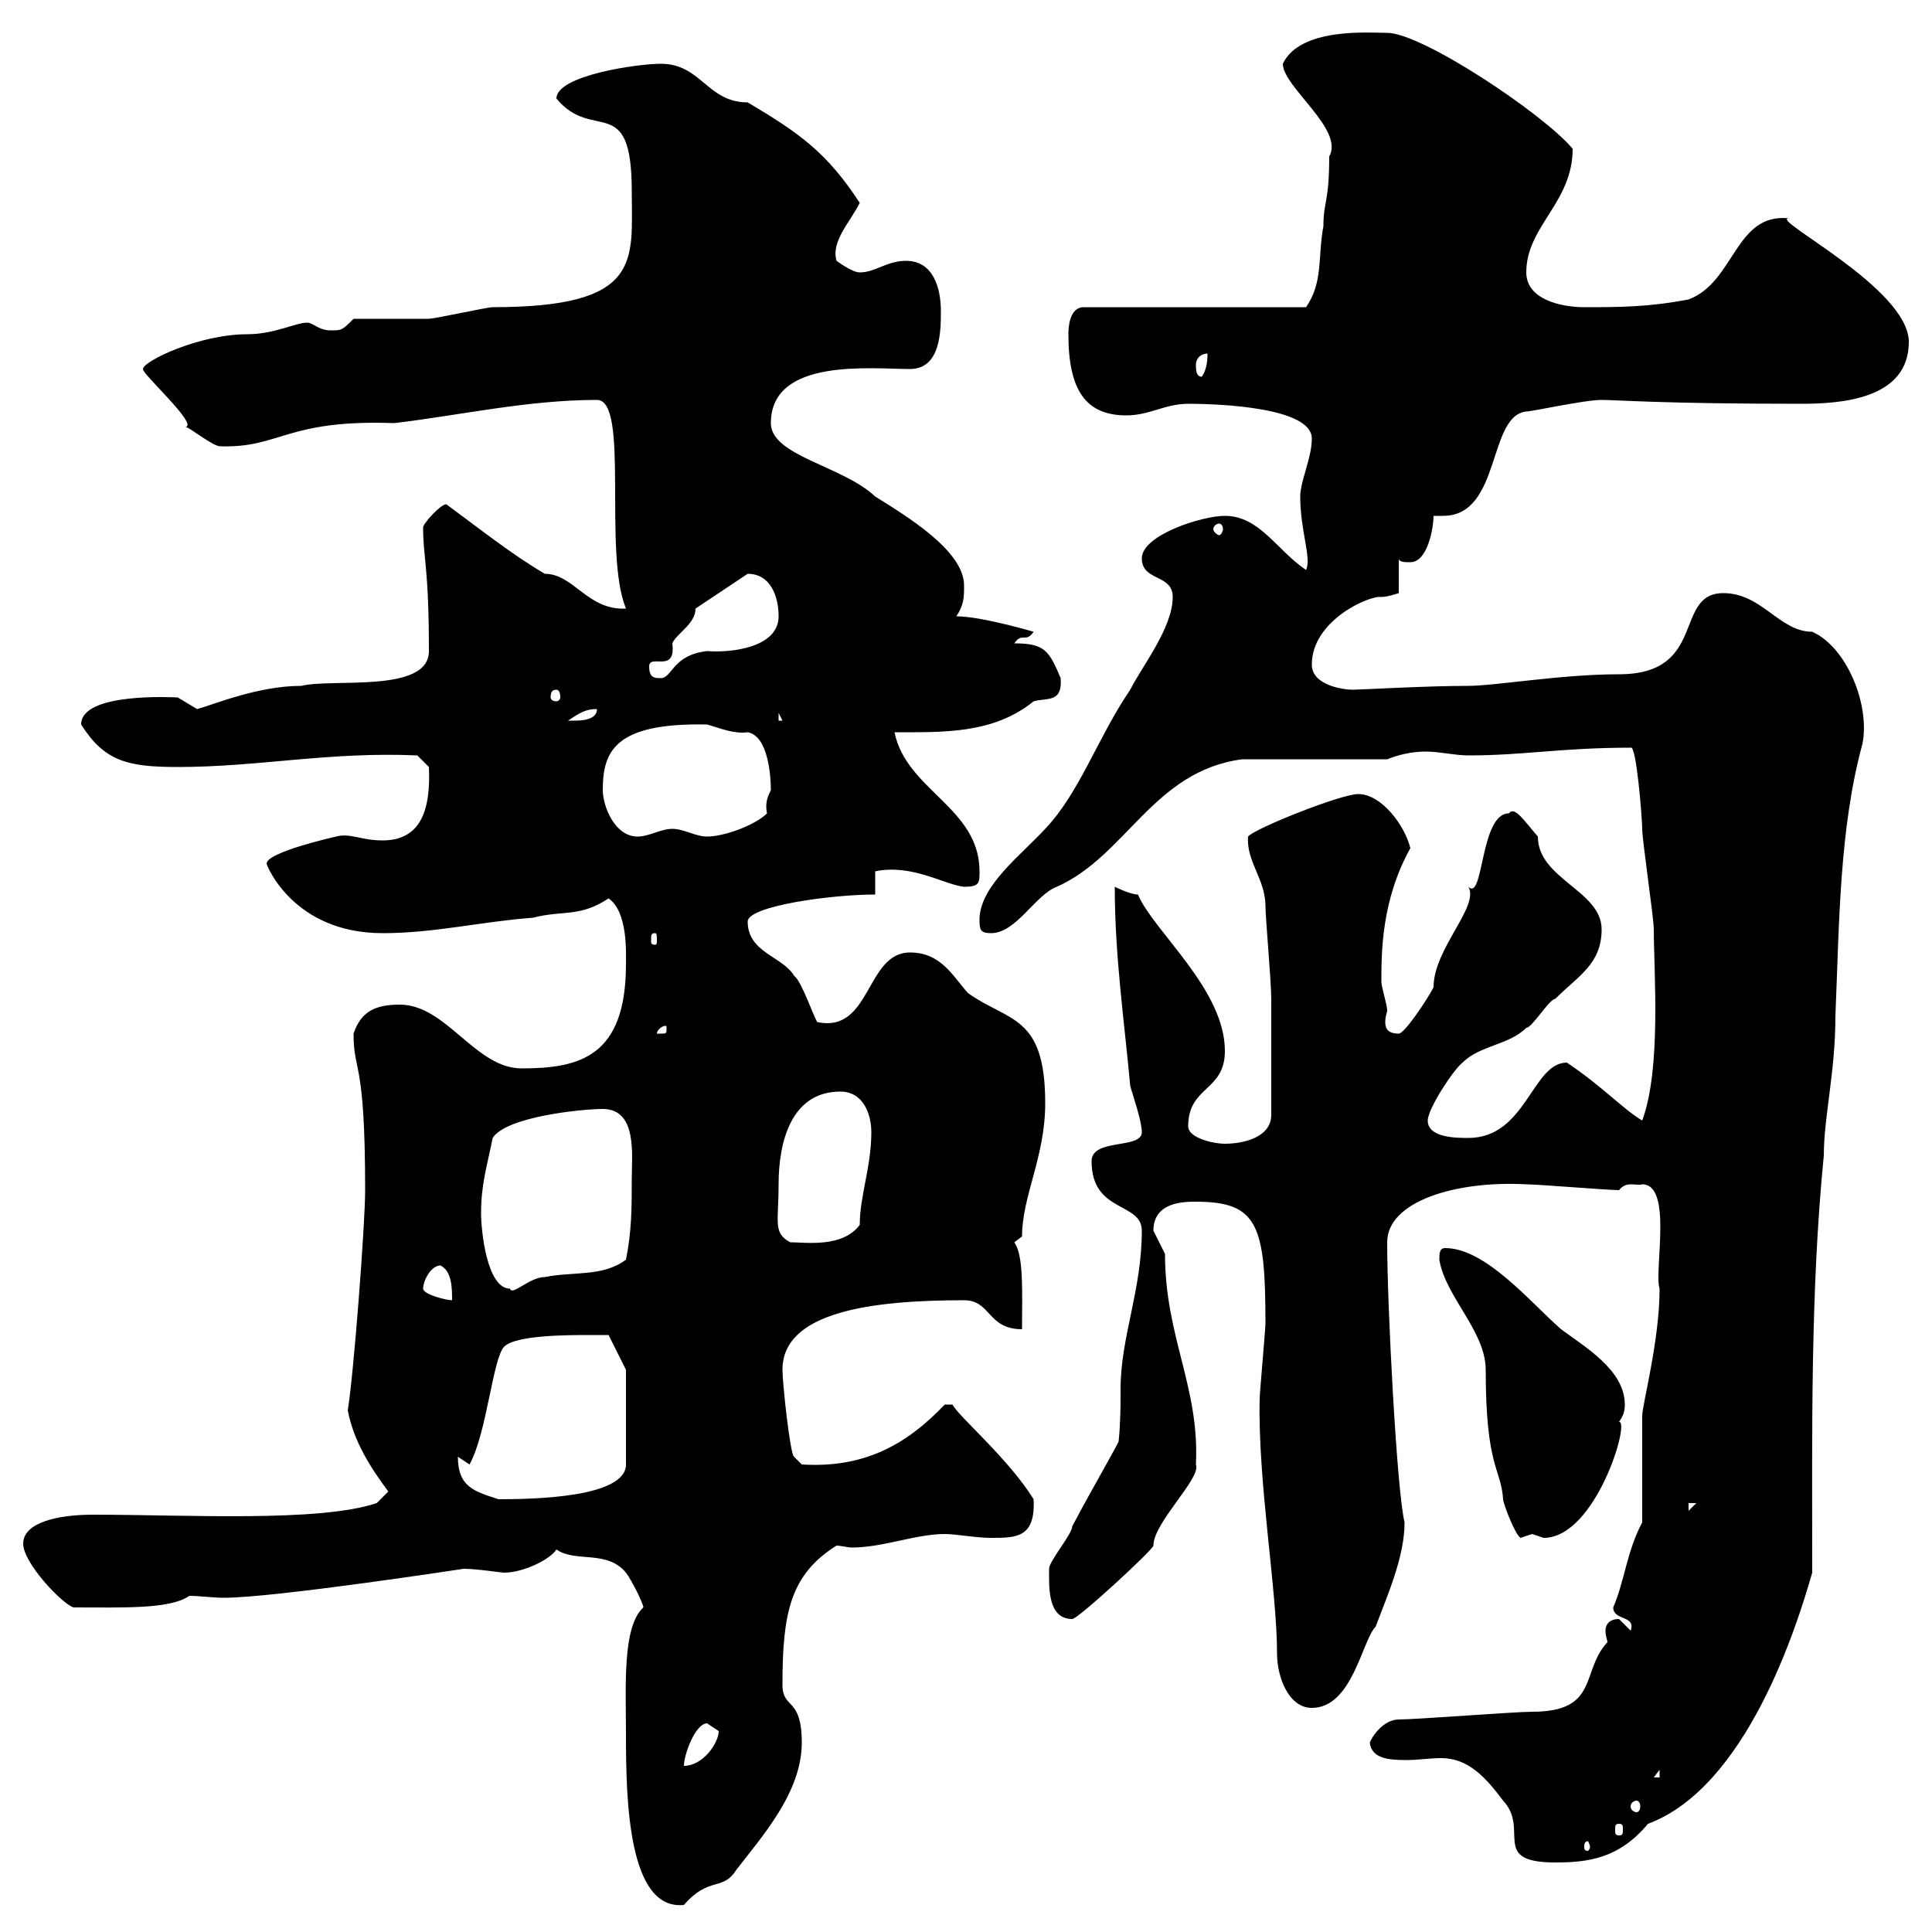 <svg xmlns="http://www.w3.org/2000/svg" xmlns:xlink="http://www.w3.org/1999/xlink" width="300" height="300"><path d="M97.20 269.40C97.20 279.30 97.50 296.70 106.20 295.80C110.10 291.30 112.20 293.70 114.30 290.40C118.20 285.30 124.50 278.40 124.50 270.60C124.50 263.40 121.50 265.50 121.50 261.60C121.50 250.50 122.70 244.50 129.90 240C130.50 240 131.70 240.30 132.30 240.30C137.10 240.30 142.20 238.20 146.70 238.20C148.50 238.20 151.50 238.80 153.90 238.80C157.80 238.80 160.80 238.80 160.50 232.80C156.60 226.50 148.80 219.90 147.90 218.10L146.70 218.10C140.70 224.40 134.10 228 124.50 227.40L123.30 226.20C122.70 225.90 121.50 214.80 121.50 212.70C121.50 203.70 135.30 201.90 149.70 201.90C153.90 201.90 153.30 206.40 158.70 206.40C158.70 200.70 159 195 157.50 192.90C157.50 192.90 158.70 192 158.70 192C158.70 185.70 162.30 179.70 162.30 171.30C162.30 157.50 156.60 158.70 150.30 154.20C147.90 151.50 146.10 147.90 141.30 147.90C134.40 147.90 135.30 160.50 126.90 158.70C126.30 157.80 124.50 152.40 123.30 151.50C121.50 148.50 116.10 147.90 116.10 143.10C116.10 140.70 129 138.90 135.90 138.90L135.90 135.30C141.60 134.10 146.70 137.40 149.70 137.70C152.10 137.70 152.10 137.10 152.10 135.30C152.10 125.40 140.70 122.70 138.90 113.70C146.40 113.70 154.20 114 160.50 108.90C162.60 108.30 165 109.20 164.70 105.30C162.90 101.10 162.30 99.90 157.50 99.90C158.70 98.10 159.30 99.90 160.50 98.10C160.50 98.10 152.40 95.70 148.50 95.70C149.70 93.90 149.70 92.70 149.70 90.90C149.70 85.50 140.70 80.10 135.90 77.10C130.80 72.30 119.70 70.80 119.70 65.70C119.70 55.50 135.30 57.30 141.30 57.30C146.10 57.30 146.10 51.30 146.10 48.30C146.10 44.70 144.90 40.50 140.70 40.50C137.70 40.50 135.90 42.30 133.50 42.30C132.30 42.30 129.90 40.50 129.90 40.50C129 37.50 132 34.50 133.50 31.50C128.40 23.70 124.20 20.70 116.10 15.90C109.80 15.90 108.90 9.90 102.60 9.90C99 9.90 86.40 11.70 86.40 15.30C92.10 22.20 98.10 14.10 98.10 29.70C98.10 40.50 99.90 47.70 76.50 47.70C75.60 47.70 67.50 49.50 66.60 49.50C64.80 49.50 56.70 49.50 54.90 49.50C53.10 51.30 53.10 51.30 51.30 51.30C49.50 51.30 48.60 50.10 47.70 50.10C45.90 50.10 42.60 51.90 38.40 51.90C30.90 51.90 22.20 56.10 22.20 57.30C21.90 57.90 30.90 66 28.80 66.30C29.40 66.30 33 69.30 34.20 69.30C43.50 69.60 44.40 65.10 61.20 65.70C71.40 64.50 81.90 62.10 92.70 62.10C97.80 62.10 93.60 85.80 97.20 94.50C91.20 94.80 89.10 89.10 84.60 89.10C79.50 86.10 75 82.50 69.30 78.30C68.40 78.30 65.70 81.30 65.70 81.90C65.70 86.70 66.60 87.90 66.60 101.10C66.60 107.70 51.60 105.30 46.80 106.50C39.90 106.50 33 109.50 30.60 110.10C30.60 110.10 27.60 108.30 27.60 108.30C27.30 108.30 12.60 107.40 12.60 112.50C16.20 118.20 19.80 119.10 27.60 119.10C40.20 119.10 51 116.70 64.80 117.30L66.60 119.10C66.90 125.70 65.40 130.50 59.40 130.50C56.10 130.50 54.30 129.30 52.20 129.90C52.20 129.90 41.40 132.30 41.40 134.10C41.40 134.40 45.60 144.90 59.40 144.90C67.50 144.90 74.70 143.10 82.80 142.50C87.30 141.30 90 142.50 94.50 139.50C97.50 141.60 97.20 147.90 97.20 149.70C97.20 164.10 90 165.90 81 165.90C73.80 165.90 69.30 156 62.10 156C58.50 156 56.10 156.90 54.90 160.50C54.90 166.80 56.70 164.10 56.70 184.80C56.70 190.20 54.90 213.60 54 219C54.90 223.80 57.60 228 60.30 231.60L58.50 233.40C49.50 236.40 29.10 235.20 14.40 235.20C9 235.20 3.60 236.40 3.60 239.70C3.60 242.70 9.60 249 11.40 249.60C19.20 249.60 26.40 249.90 29.40 247.80C30.90 247.80 33 248.10 34.80 248.10C42.60 248.10 72 243.60 72 243.60C74.10 243.60 77.70 244.20 78.30 244.20C81.30 244.20 85.50 242.10 86.40 240.60C89.40 242.70 94.20 240.60 97.20 244.20C98.10 245.40 99.90 249 99.90 249.60C96.60 252.60 97.20 261.90 97.20 269.40ZM212.70 270.60C213 273 215.40 273.30 218.40 273.30C220.20 273.30 222 273 223.80 273C228 273 230.70 276 233.40 279.60C237.60 284.10 231.30 289.20 241.50 289.20C246.60 289.20 251.40 288.60 255.90 283.20C271.20 277.50 279 252.60 281.40 244.20C281.40 222.30 281.10 200.70 283.20 179.40C283.20 173.40 285 166.50 285 157.80C285.60 143.40 285.60 128.70 289.20 115.50C290.40 109.50 286.80 100.50 281.40 98.10C276.30 98.10 273.60 92.10 267.60 92.10C259.80 92.10 265.20 104.70 251.40 104.70C242.40 104.70 232.20 106.50 228 106.50C221.40 106.50 211.20 107.10 210 107.10C208.80 107.10 203.70 106.50 203.70 103.20C203.70 96.30 212.70 92.40 214.50 92.70C215.40 92.70 217.20 92.10 217.20 92.10L217.20 86.70C217.20 87.30 218.10 87.30 219 87.30C221.70 87.30 222.60 81.90 222.60 80.10C223.20 80.10 223.80 80.10 224.10 80.10C233.10 80.10 231 64.50 237 63.90C237.90 63.90 246 62.10 248.70 62.10C251.10 62.10 258 62.70 279.60 62.70C285.60 62.70 296.40 62.10 296.40 53.10C296.40 44.70 274.50 33.90 277.80 33.90C269.40 33 269.40 43.80 262.20 46.50C255.90 47.70 251.40 47.70 246 47.70C242.40 47.70 237 46.50 237 42.30C237 35.10 244.20 31.50 244.20 23.10C239.70 17.70 220.80 5.10 215.40 5.10C212.70 5.10 201.90 4.20 199.20 9.90C199.20 13.50 208.80 20.10 206.40 24.30C206.40 31.50 205.50 31.20 205.50 35.10C204.60 39.90 205.50 43.80 202.80 47.70L168.30 47.70C165.90 47.70 165.90 51.30 165.90 51.90C165.90 60.60 168.60 64.50 174.90 64.50C178.50 64.50 180.90 62.70 184.50 62.70C189.60 62.70 203.70 63.30 203.70 68.10C203.70 71.10 201.90 74.70 201.90 77.10C201.90 82.50 203.70 86.70 202.80 88.50C198.30 85.50 195.60 80.10 190.20 80.10C186.60 80.10 177.30 83.10 177.30 86.70C177.30 90.30 182.10 89.10 182.10 92.70C182.10 97.50 177.30 103.50 175.50 107.10C170.40 114.60 167.70 123 162.30 128.70C158.40 132.90 152.40 137.40 152.10 142.50C152.10 144.30 152.10 144.90 153.90 144.90C157.80 144.90 160.80 138.90 164.10 137.70C174.90 132.90 179.10 119.70 192.90 117.90L215.40 117.90C216.90 117.30 219 116.70 221.40 116.70C223.50 116.70 225.90 117.30 228 117.30C236.70 117.30 242.40 116.10 253.20 116.10C254.10 115.50 255 127.20 255 128.70C255 130.50 256.80 142.50 256.80 144.30C256.80 150.90 258 165.90 255 174C252 172.20 248.70 168.60 243.30 165C237.90 165 237 176.70 228 176.70C226.20 176.70 221.70 176.70 221.70 174C221.70 172.20 225.60 166.20 227.10 165C229.80 162.30 234.30 162.30 237 159.60C237.90 159.60 240.60 155.10 241.50 155.10C245.10 151.50 248.70 149.70 248.70 144.30C248.70 138.30 238.80 136.50 238.80 129.90C236.70 127.50 235.20 125.10 234.30 126.30C229.80 126.30 230.40 140.10 228 137.70C229.80 140.70 222.60 147.30 222.60 153.30C221.70 155.10 218.10 160.50 217.20 160.50C215.40 160.50 215.10 159.60 215.10 158.70C215.10 157.80 215.40 157.20 215.40 156.90C215.40 156 214.50 153.30 214.50 152.40C214.50 147.90 214.50 139.80 219 131.70C218.10 128.10 214.50 123.30 210.90 123.30C208.20 123.30 194.70 128.70 193.80 129.90C193.50 133.80 196.50 136.50 196.50 140.70C196.50 142.50 197.40 152.40 197.40 155.10L197.40 173.10C197.40 176.70 192.90 177.60 190.20 177.60C188.40 177.60 184.50 176.70 184.50 174.90C184.50 168.60 190.20 169.50 190.20 163.20C190.20 153.60 179.10 144.60 176.70 138.90C175.50 138.90 173.10 137.70 173.10 137.70C173.10 148.50 174.60 158.70 175.50 168.60C175.80 169.80 177.30 174 177.30 175.80C177.30 178.50 169.50 176.70 169.50 180.30C169.50 188.40 177.30 186.60 177.30 191.10C177.30 200.40 174 207.60 174 215.70C174 218.40 174 220.80 173.70 223.80C173.70 224.10 169.50 231.30 166.50 237C166.50 238.20 162.90 242.40 162.90 243.60C162.90 246.30 162.60 251.40 166.50 251.40C167.40 251.40 179.10 240.60 179.10 240C179.10 236.40 186.60 229.50 185.70 227.40C186.30 215.40 180.90 207.60 180.90 194.70C180.90 194.70 179.10 191.10 179.10 191.10C179.10 186.60 183.90 186.60 185.70 186.60C195.30 186.60 196.50 190.20 196.50 205.50C196.50 206.40 195.60 216.30 195.60 217.20C195.30 230.10 198.30 246.90 198.30 256.80C198.30 260.40 200.10 265.20 203.70 265.20C210 265.20 211.50 254.70 213.60 252.60C215.40 247.80 218.10 241.80 218.10 236.40C216.90 231.60 215.40 202.80 215.40 192.90C215.40 186.60 225.90 183.30 237 183.90C238.80 183.90 249.60 184.80 251.40 184.80C252.60 183.30 254.10 184.20 255 183.90C259.80 183.90 256.80 197.40 257.70 200.10C257.70 208.20 255 218.10 255 219.90C255 222.60 255 233.40 255 236.40C252.60 240.90 252.30 245.40 250.50 249.60C250.50 251.70 254.10 250.80 253.20 253.20C253.20 253.20 251.40 251.40 251.40 251.40C249.60 251.40 249.30 252.60 249.30 253.20C249.30 254.10 249.60 254.70 249.60 255C245.40 259.50 248.40 265.80 237.90 265.80C235.20 265.80 219.90 267 217.20 267C214.80 267 213 269.70 212.70 270.60ZM246.90 286.80C246.90 287.10 246.60 287.40 246.60 287.40C246 287.40 246 287.10 246 286.80C246 286.50 246 285.90 246.60 285.90C246.60 285.90 246.90 286.50 246.90 286.80ZM251.40 283.20C252 283.20 252 283.50 252 284.10C252 284.70 252 285 251.40 285C250.80 285 250.80 284.70 250.80 284.10C250.80 283.50 250.80 283.20 251.40 283.20ZM254.10 279.60C254.40 279.60 254.70 279.90 254.70 280.50C254.70 281.10 254.40 281.40 254.10 281.40C253.80 281.40 253.20 281.10 253.20 280.50C253.20 279.90 253.80 279.60 254.10 279.60ZM257.70 274.80L257.70 276L256.80 276ZM109.80 267.60C109.80 267.60 111.60 268.80 111.60 268.80C111.60 270.60 109.20 274.20 106.20 274.20C106.20 272.40 108 267.60 109.80 267.60ZM223.50 195.60C224.40 201.30 230.70 206.70 230.70 212.70C230.70 228 233.10 228 233.40 232.80C233.40 233.40 235.20 238.20 236.10 238.80C236.10 238.80 237.90 238.20 237.90 238.20C237.90 238.20 239.70 238.80 239.70 238.80C247.80 238.80 253.20 220.50 251.40 220.80C252 219.90 252.30 219.30 252.30 218.10C252.30 212.70 246 209.10 242.40 206.40C237.60 202.20 230.70 193.80 224.40 193.80C223.50 193.80 223.50 194.70 223.50 195.60ZM262.20 233.40L263.40 233.40L262.20 234.60ZM71.10 226.20C71.10 226.20 71.10 226.20 71.10 226.20L72.90 227.40C75.60 222.60 76.50 210.90 78.30 209.10C80.10 207.30 88.20 207.30 91.80 207.30C92.70 207.30 94.50 207.30 94.50 207.30L97.20 212.70L97.20 227.40C97.20 232.50 83.10 232.80 77.40 232.80C73.80 231.60 71.10 231 71.10 226.20ZM65.70 200.10C65.70 198.90 66.90 196.50 68.40 196.50C70.20 197.40 70.20 200.10 70.20 201.90C69.30 201.90 65.70 201 65.70 200.10ZM74.70 188.40C74.70 183.90 75.60 181.20 76.50 176.70C78.60 173.40 90.30 172.20 93.60 172.20C99 172.20 98.10 179.40 98.10 183C98.10 187.50 98.10 191.10 97.20 195.60C93.60 198.30 89.10 197.40 84.60 198.30C82.20 198.30 79.50 201.30 79.20 200.10C75.60 200.10 74.70 191.10 74.70 188.40ZM120.90 183.90C120.90 177.60 122.70 169.50 130.50 169.50C134.10 169.50 135.30 173.10 135.30 175.80C135.30 181.20 133.50 185.70 133.50 190.20C130.80 193.80 125.10 192.90 122.70 192.90C120 191.40 120.90 189.90 120.90 183.90ZM103.50 159.60C103.50 160.50 103.50 160.50 102.60 160.50C102.60 160.50 102 160.50 102 160.50C102 159.90 102.90 159.30 103.20 159.30C103.50 159.30 103.50 159.30 103.50 159.60ZM101.70 144.90C102 144.90 102 145.20 102 146.10C102 146.40 102 146.70 101.70 146.70C101.10 146.70 101.10 146.40 101.10 146.10C101.10 145.20 101.10 144.90 101.70 144.90ZM93.60 122.70C93.60 116.70 95.40 112.20 109.80 112.50C111.90 113.10 114 114 116.10 113.70C119.40 114.30 119.70 120.90 119.70 122.70C119.10 123.90 118.80 124.80 119.10 126.30C117.30 128.10 112.50 129.90 109.80 129.90C108 129.90 106.20 128.70 104.40 128.70C102.60 128.70 100.80 129.90 99 129.90C95.40 129.90 93.60 125.10 93.60 122.70ZM92.70 110.10C92.70 111.90 90 111.90 89.10 111.90C88.20 111.90 88.20 111.90 88.20 111.90C90 110.70 90.90 110.10 92.70 110.10ZM120.90 110.70L121.50 111.90L120.90 111.90ZM86.40 107.10C86.70 107.10 87 107.40 87 108.30C87 108.60 86.70 108.90 86.40 108.90C85.80 108.90 85.50 108.60 85.50 108.30C85.50 107.40 85.80 107.10 86.40 107.10ZM100.80 103.50C100.80 101.40 105 104.70 104.40 99.90C105 98.40 108 96.90 108 94.50L116.10 89.10C119.70 89.10 120.90 92.70 120.90 95.70C120.90 100.50 113.70 101.40 109.80 101.10C104.40 101.70 104.40 105.30 102.60 105.30C101.70 105.30 100.80 105.30 100.80 103.50ZM189.30 81.30C189.60 81.30 189.90 81.60 189.90 82.20C189.90 82.50 189.60 83.10 189.30 83.10C189 83.10 188.40 82.50 188.40 82.20C188.40 81.60 189 81.30 189.30 81.30ZM185.70 56.70C185.70 55.50 186.60 54.90 187.50 54.90C187.50 55.50 187.50 57.30 186.60 58.50C185.70 58.50 185.70 57.30 185.70 56.70Z"/></svg>